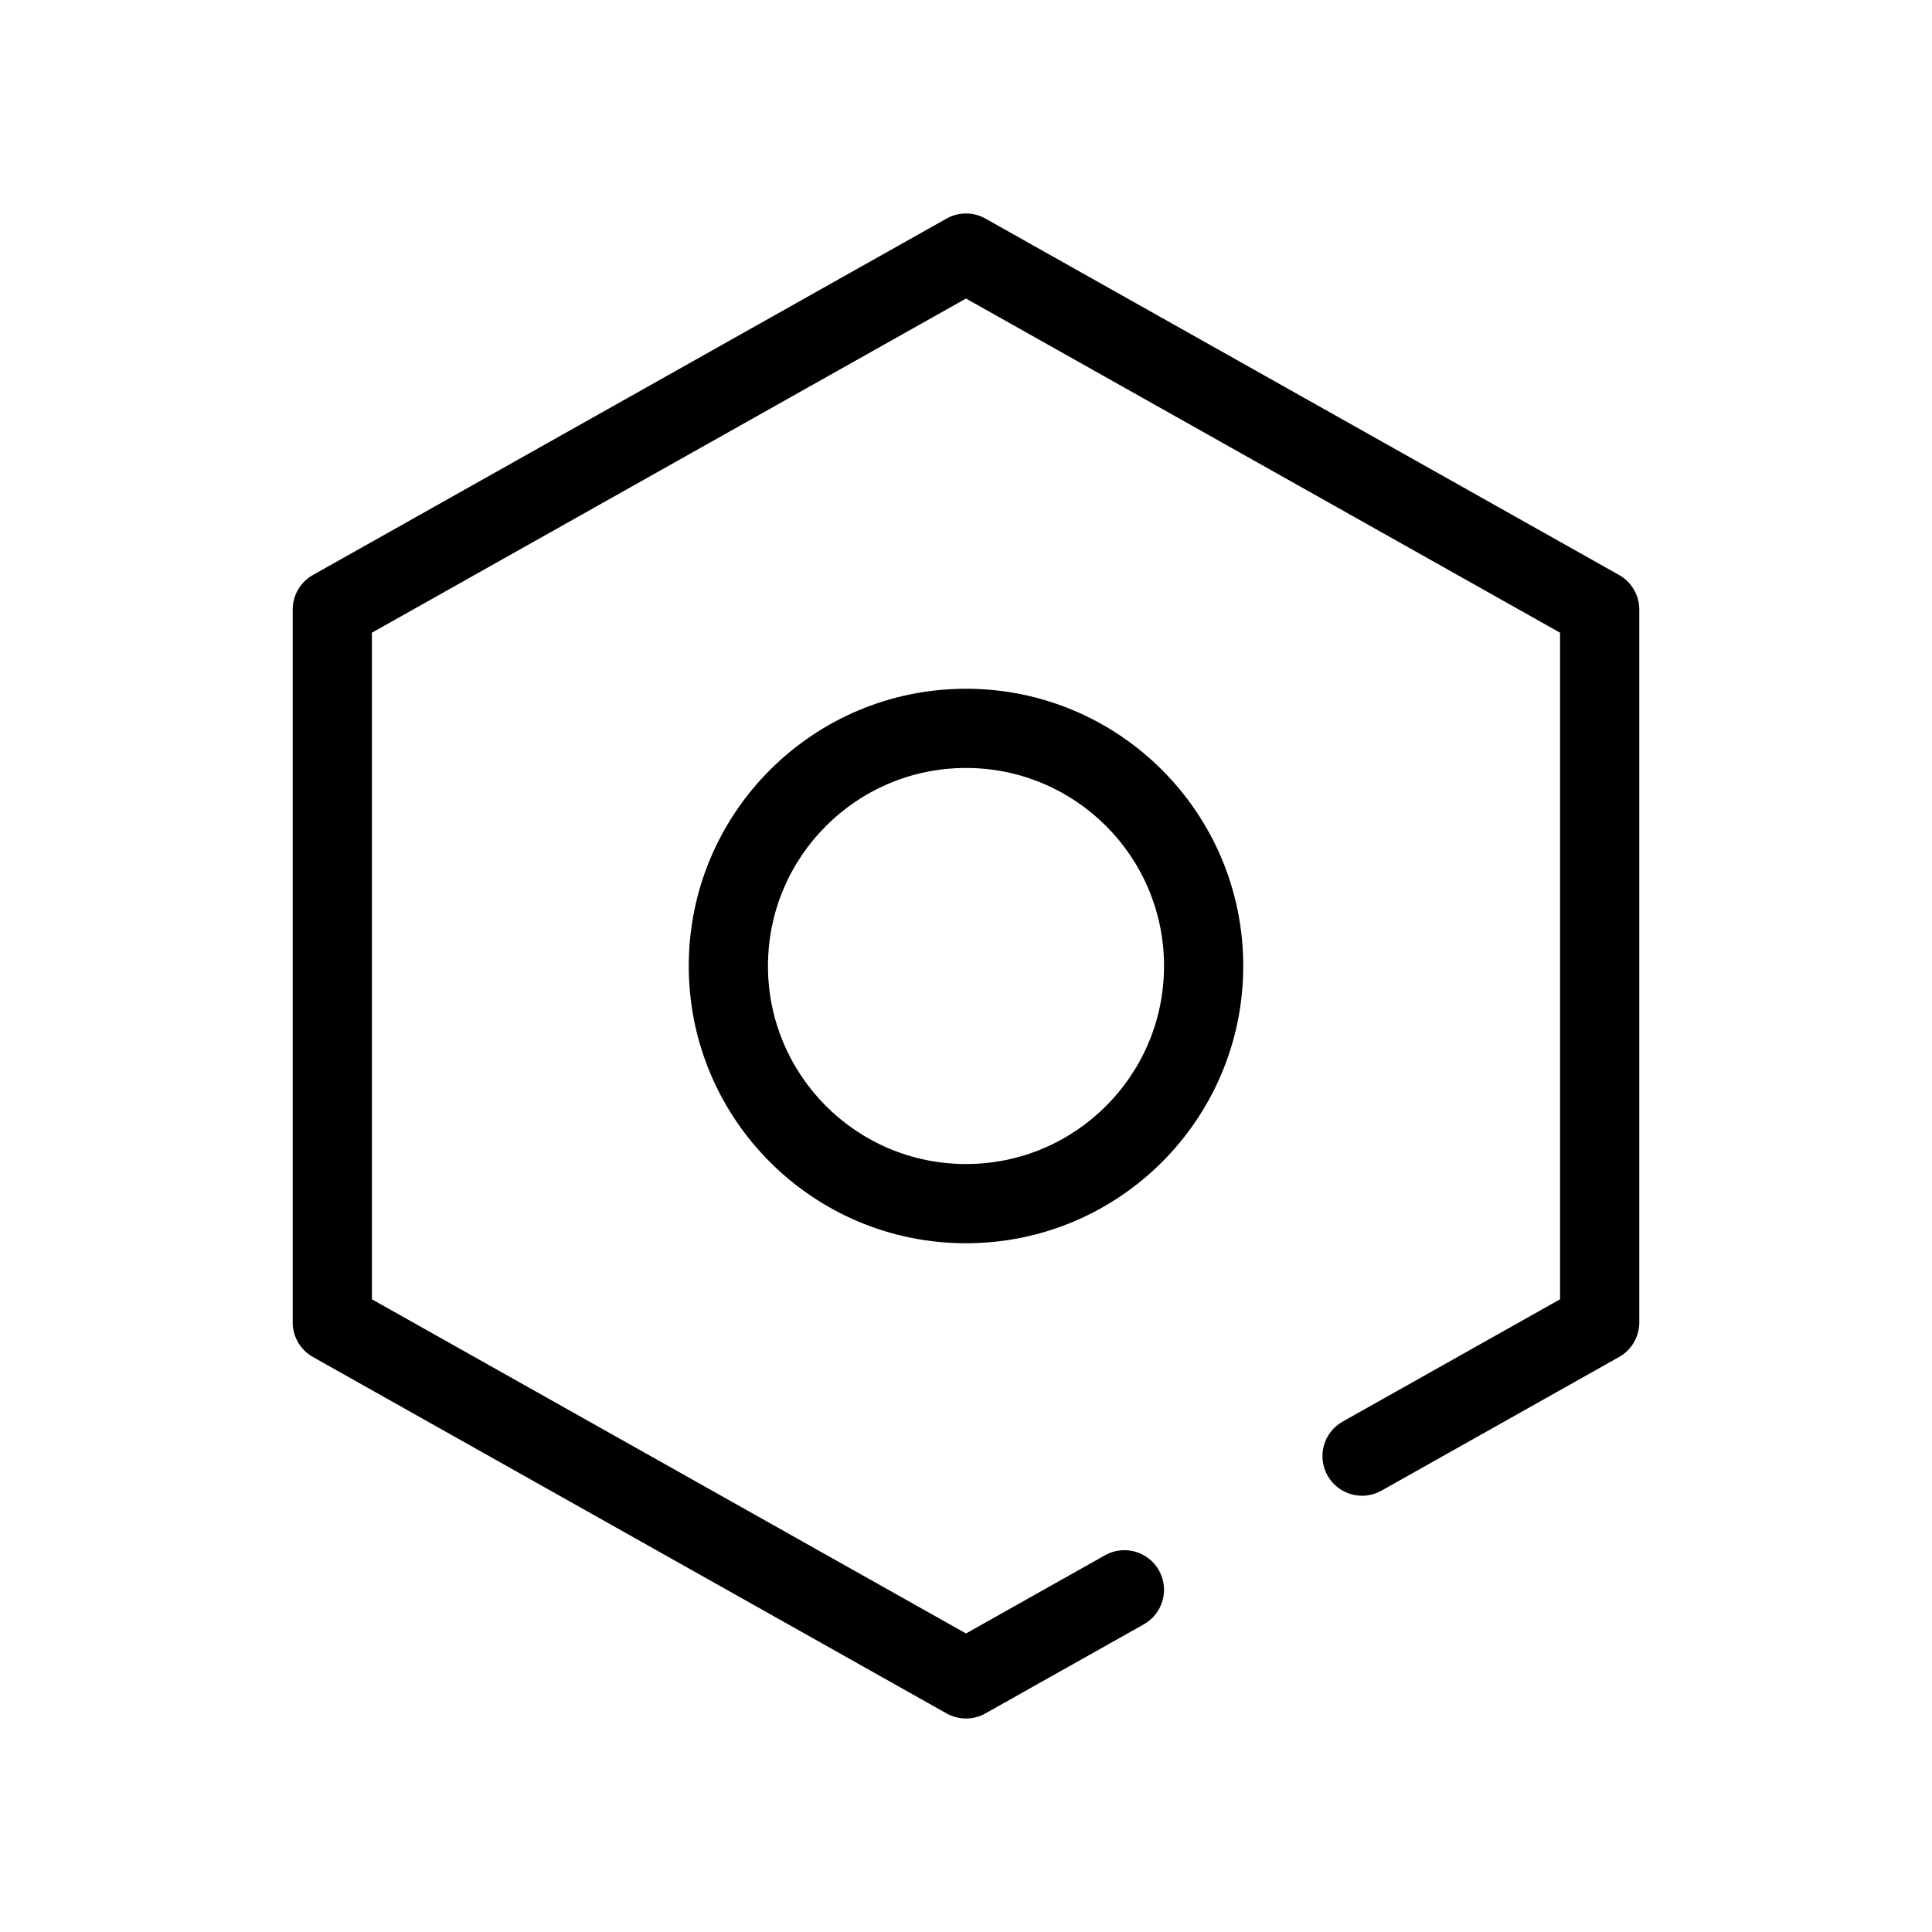 <?xml version="1.0" encoding="UTF-8"?>
<!-- Uploaded to: ICON Repo, www.iconrepo.com, Generator: ICON Repo Mixer Tools -->
<svg fill="#000000" width="800px" height="800px" version="1.1" viewBox="144 144 512 512" xmlns="http://www.w3.org/2000/svg">
 <g fill-rule="evenodd">
  <path d="m394.85 201.92c3.195-1.797 7.098-1.797 10.293 0l167.94 94.465c3.305 1.859 5.348 5.356 5.348 9.148v188.93c0 3.793-2.043 7.289-5.348 9.148l-62.977 35.426c-5.051 2.844-11.453 1.051-14.297-4.004-2.84-5.051-1.047-11.449 4.004-14.293l57.625-32.414v-176.65l-157.44-88.559-157.44 88.559v176.65l157.44 88.559 36.836-20.719c5.051-2.844 11.453-1.051 14.297 4 2.84 5.051 1.047 11.453-4.004 14.297l-41.984 23.613c-3.195 1.797-7.098 1.797-10.293 0l-167.93-94.465c-3.309-1.859-5.352-5.356-5.352-9.148v-188.93c0-3.793 2.043-7.289 5.352-9.148z"/>
  <path d="m400 347.52c-28.984 0-52.48 23.496-52.48 52.48 0 28.98 23.496 52.48 52.48 52.48 28.98 0 52.48-23.5 52.48-52.48 0-28.984-23.5-52.48-52.48-52.48zm-73.473 52.48c0-40.578 32.895-73.473 73.473-73.473 40.574 0 73.473 32.895 73.473 73.473 0 40.574-32.898 73.473-73.473 73.473-40.578 0-73.473-32.898-73.473-73.473z"/>
 </g>
</svg>